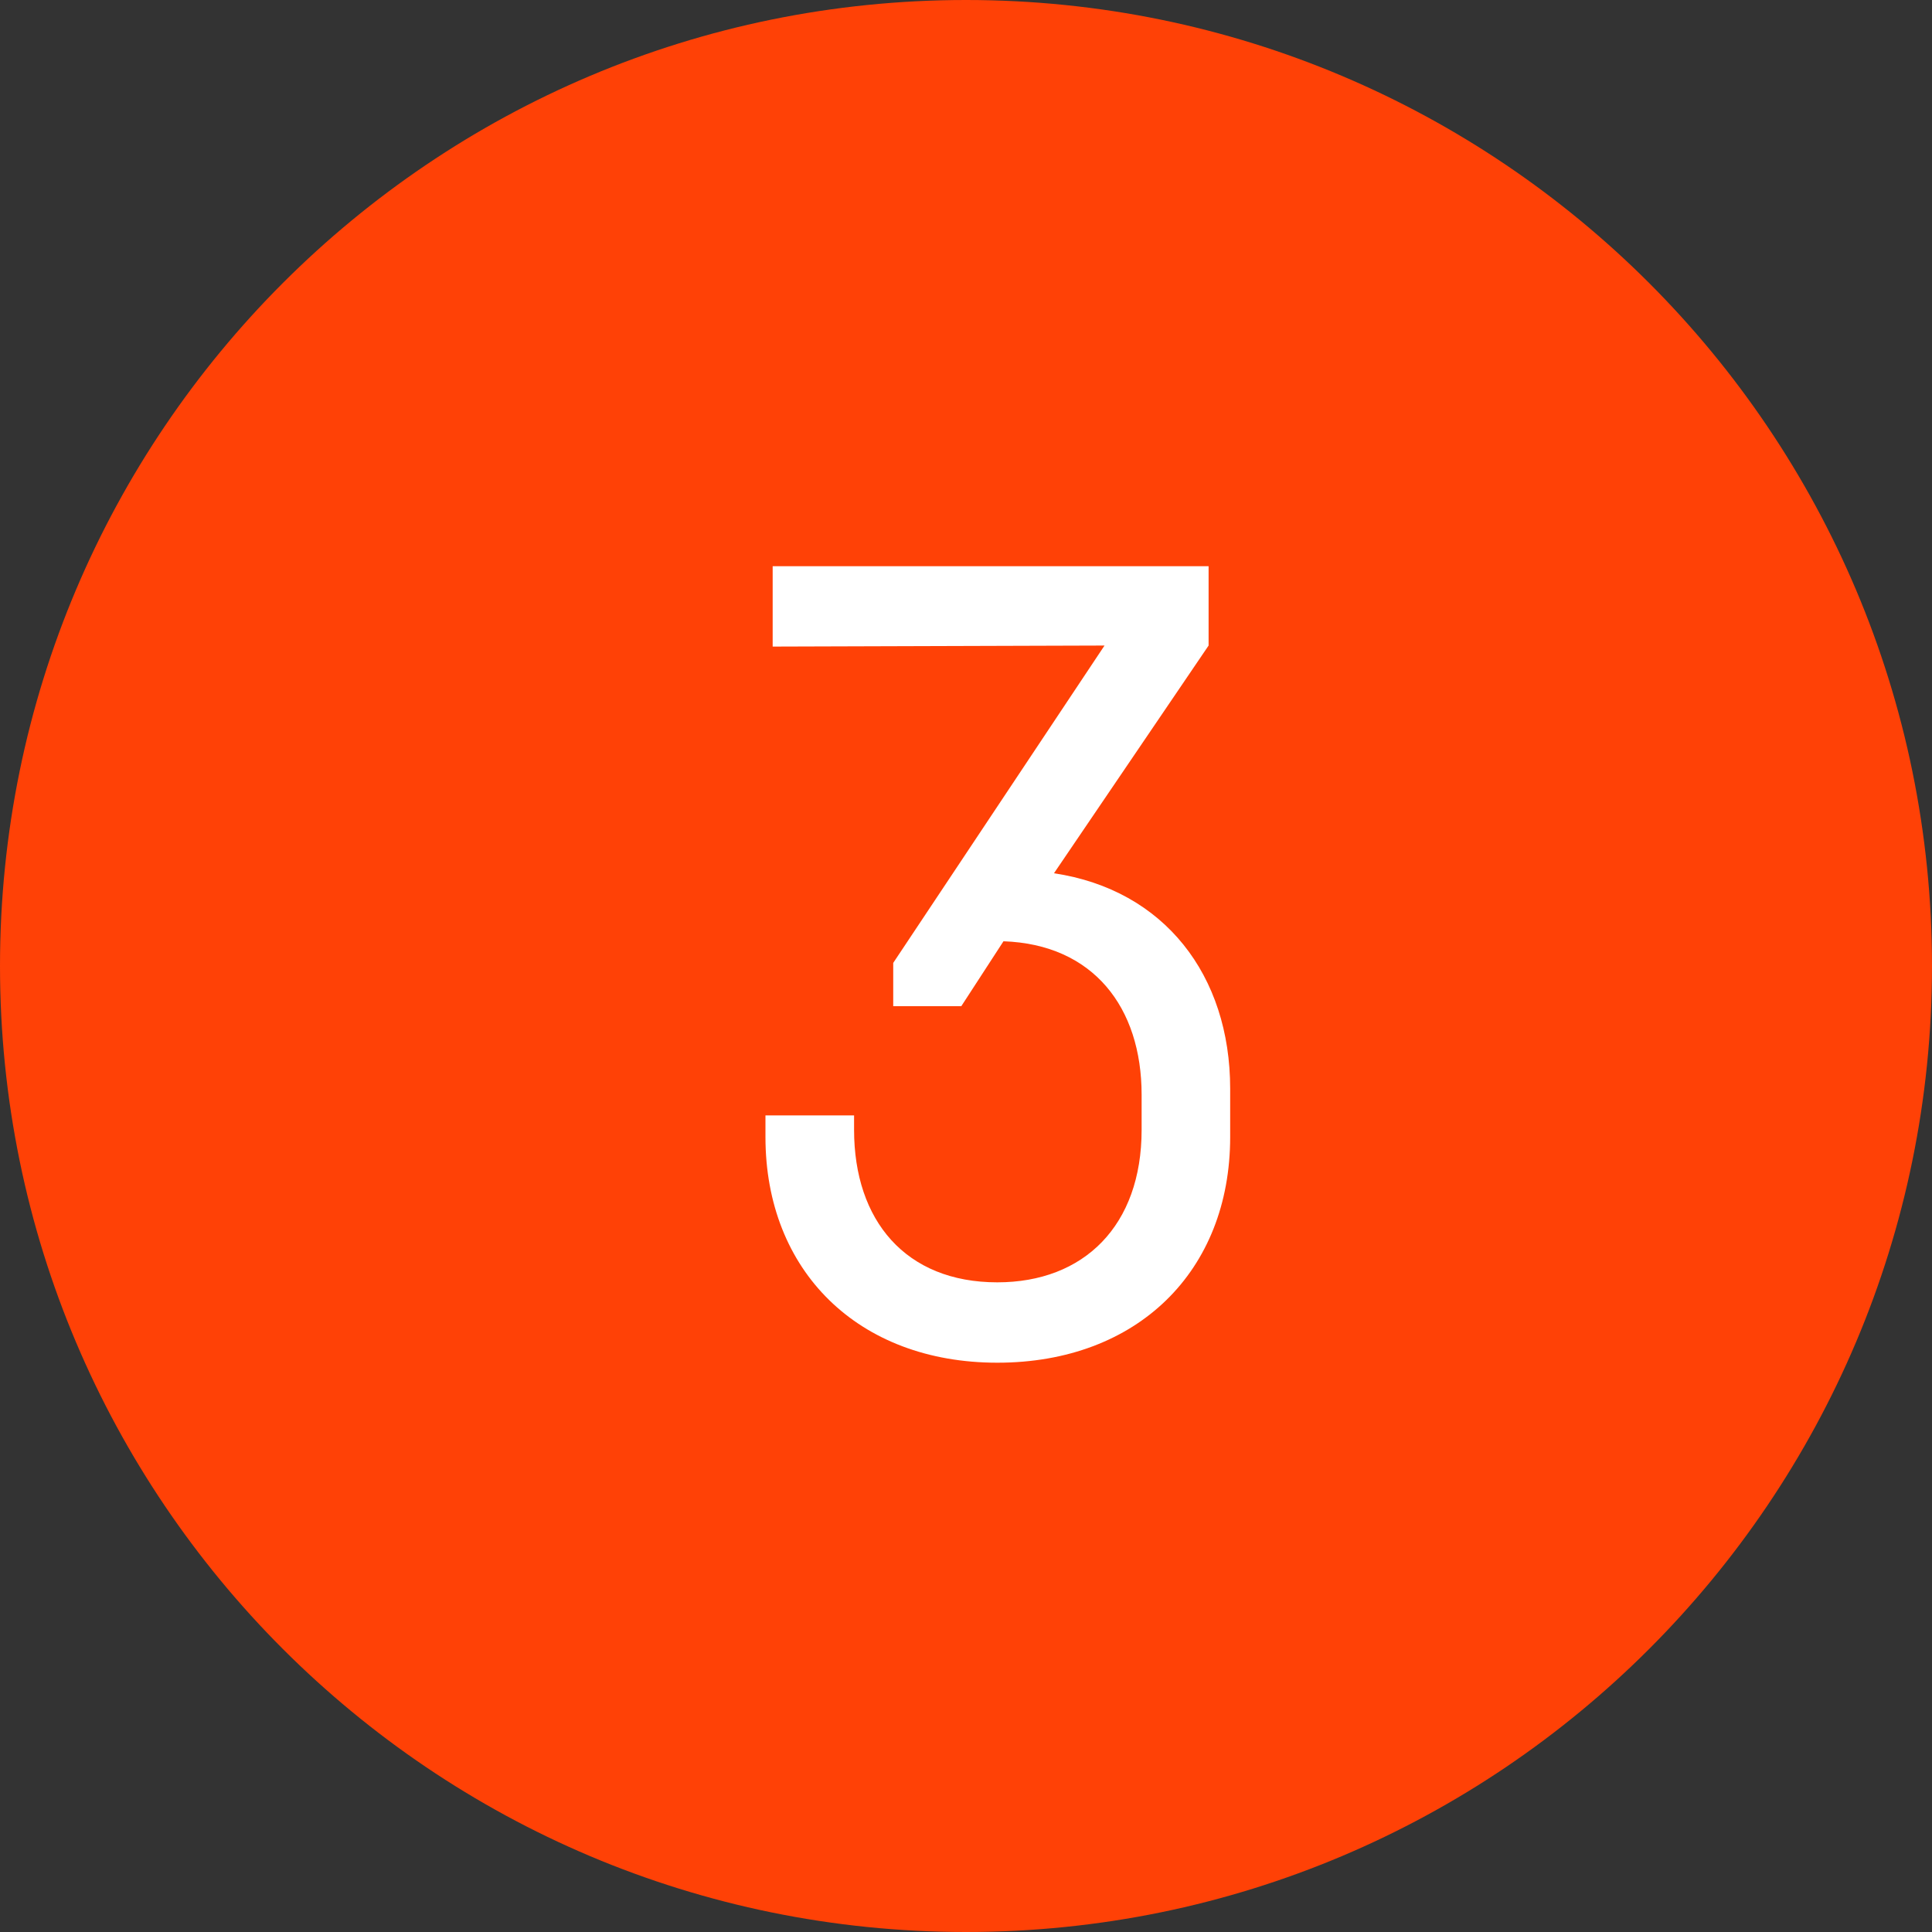 <svg width="30" height="30" viewBox="0 0 30 30" fill="none" xmlns="http://www.w3.org/2000/svg">
<rect x="0" y="0" width="30" height="30" fill="#333333" stroke="none"/>
<path fill-rule="evenodd" clip-rule="evenodd" d="M15 30C23.284 30 30 23.284 30 15C30 6.716 23.284 0 15 0C6.716 0 0 6.716 0 15C0 23.284 6.716 30 15 30Z" fill="#FF4106"/>
<path d="M16.366 13.56L18.767 10.024V8.792H11.998V10.04L17.151 10.024L13.87 14.952V15.624H14.927L15.582 14.616C16.974 14.664 17.727 15.64 17.727 17V17.544C17.727 19.032 16.831 19.912 15.486 19.912C14.062 19.912 13.262 18.952 13.262 17.544V17.32H11.886V17.656C11.886 19.736 13.326 21.16 15.486 21.16C17.663 21.16 19.102 19.736 19.102 17.656V16.904C19.102 15.144 18.078 13.816 16.366 13.56Z" fill="white"/>
</svg>
